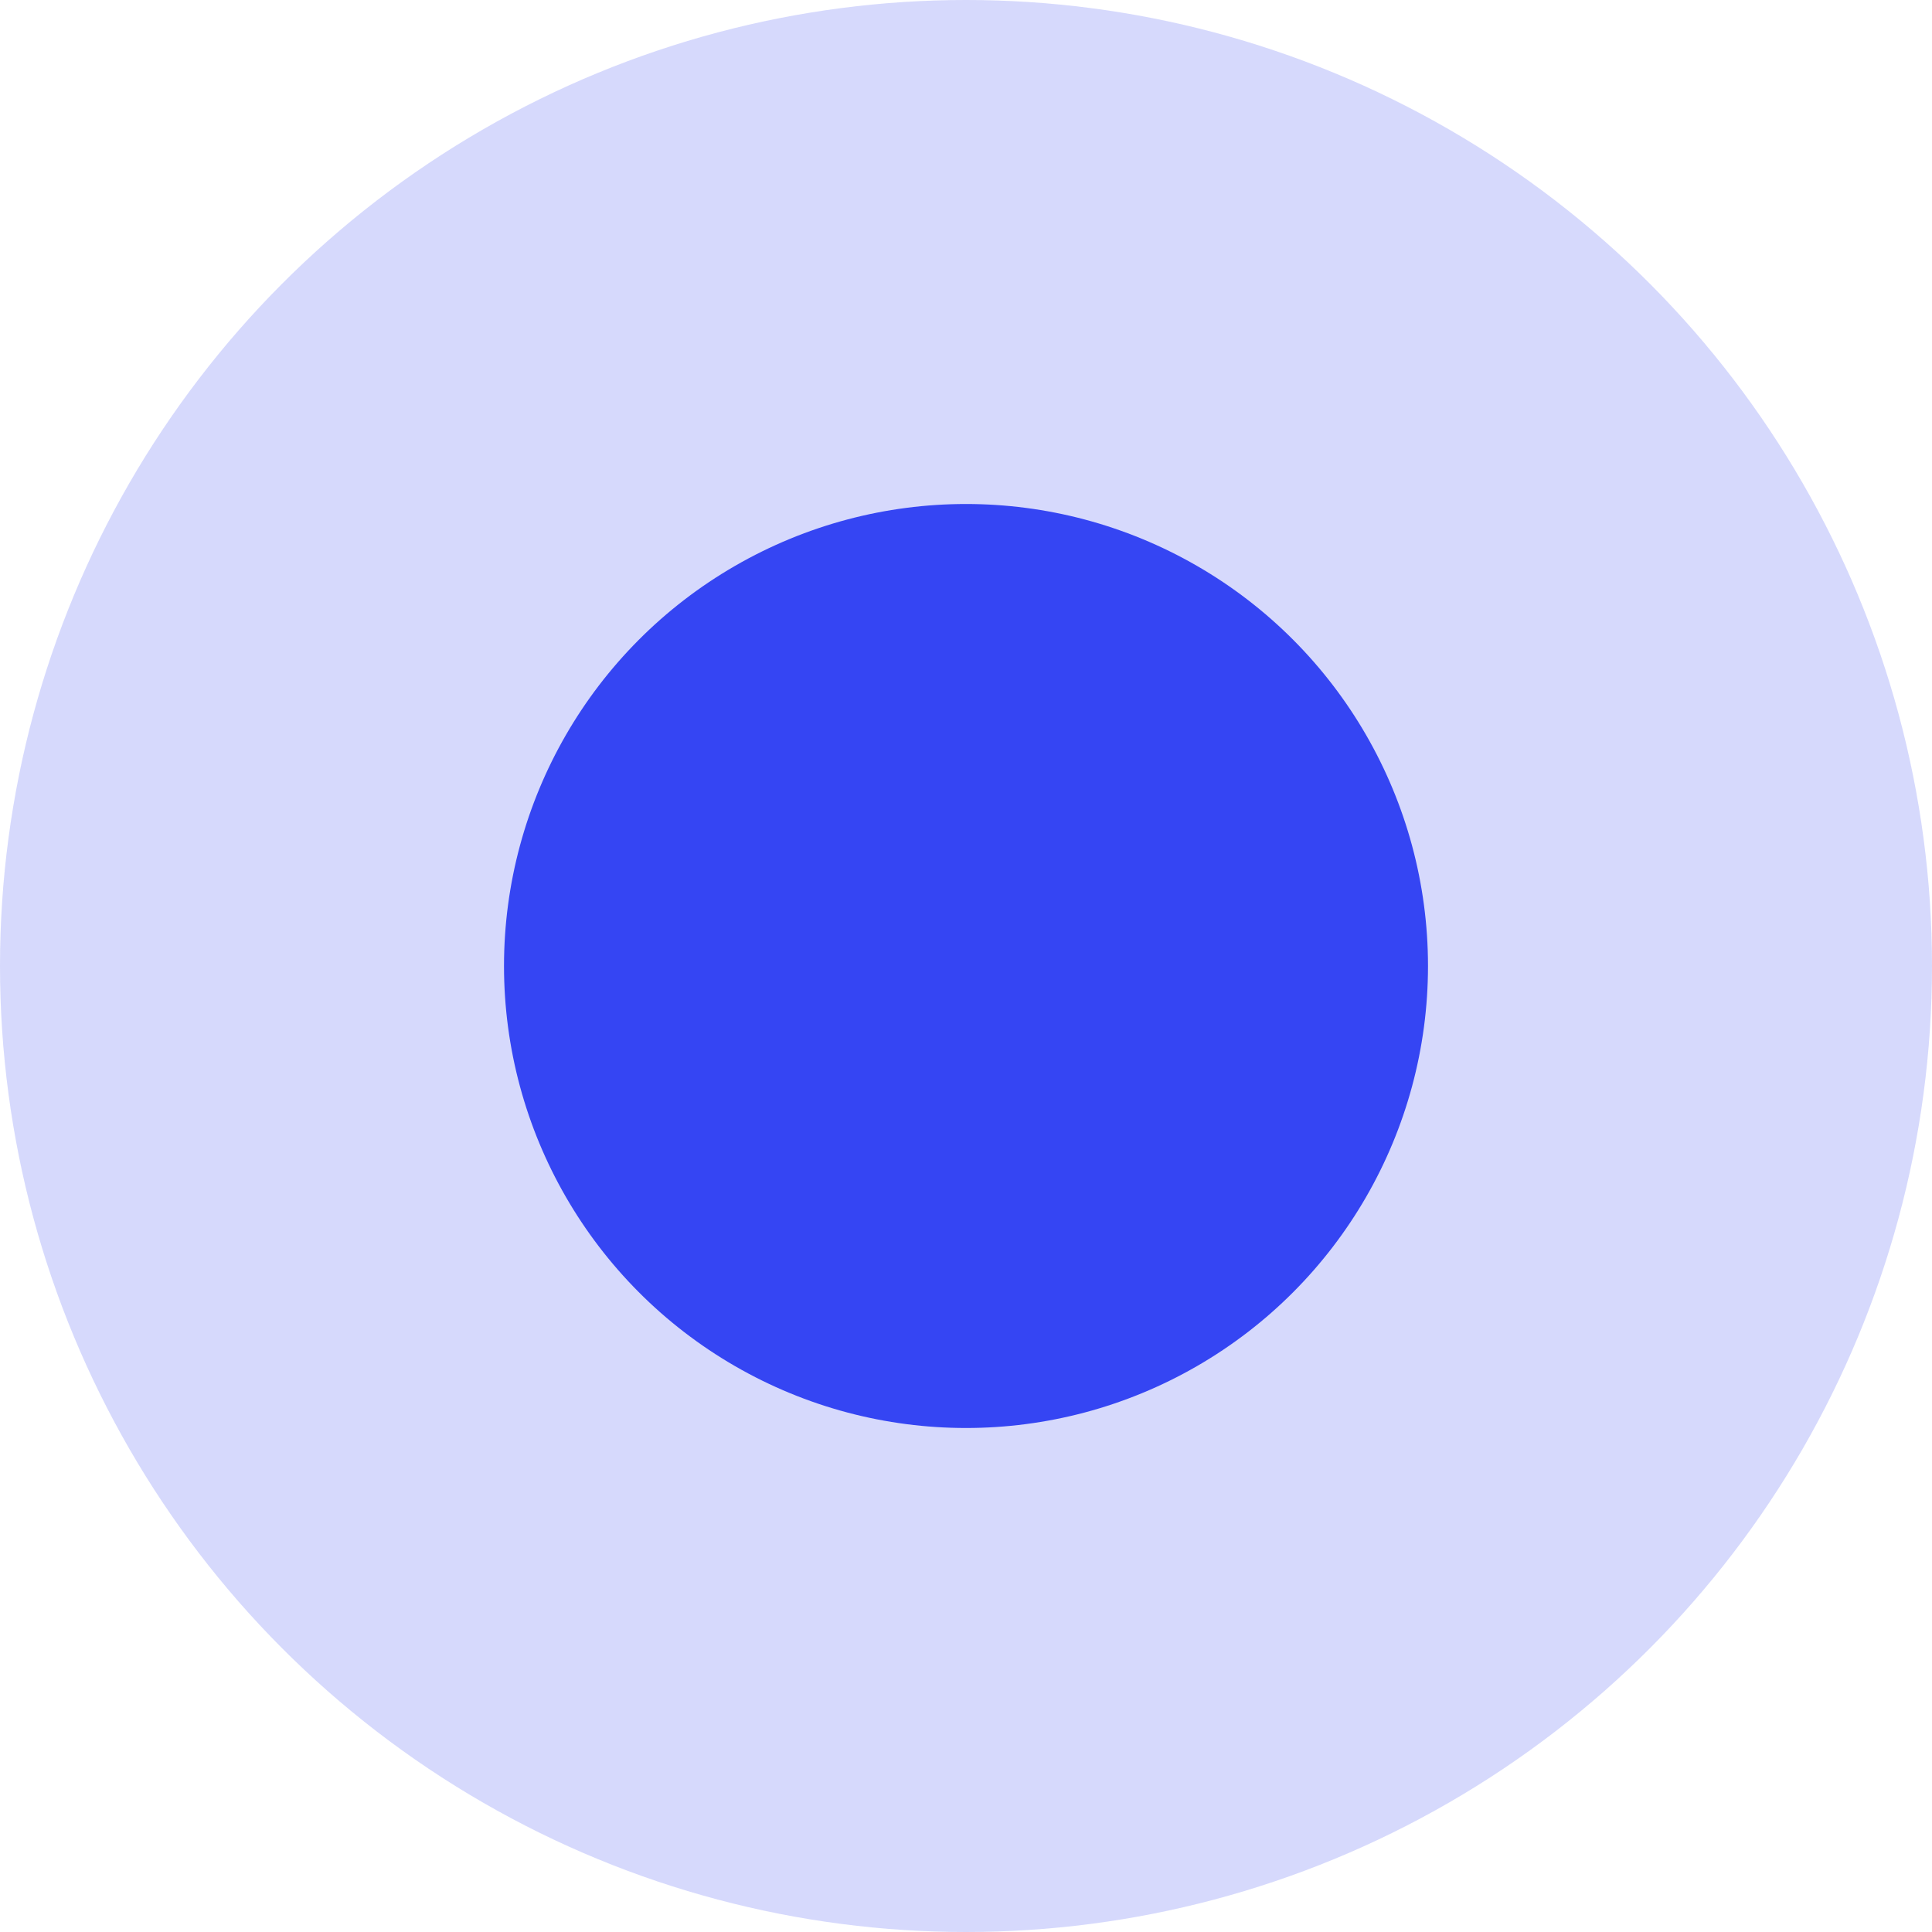 <?xml version="1.0" encoding="UTF-8"?> <svg xmlns="http://www.w3.org/2000/svg" width="23" height="23" viewBox="0 0 23 23" fill="none"> <circle cx="11.5" cy="11.5" r="11.5" fill="#3545F3" fill-opacity="0.2"></circle> <circle cx="11.5" cy="11.5" r="5.5" fill="#3545F3"></circle> </svg> 